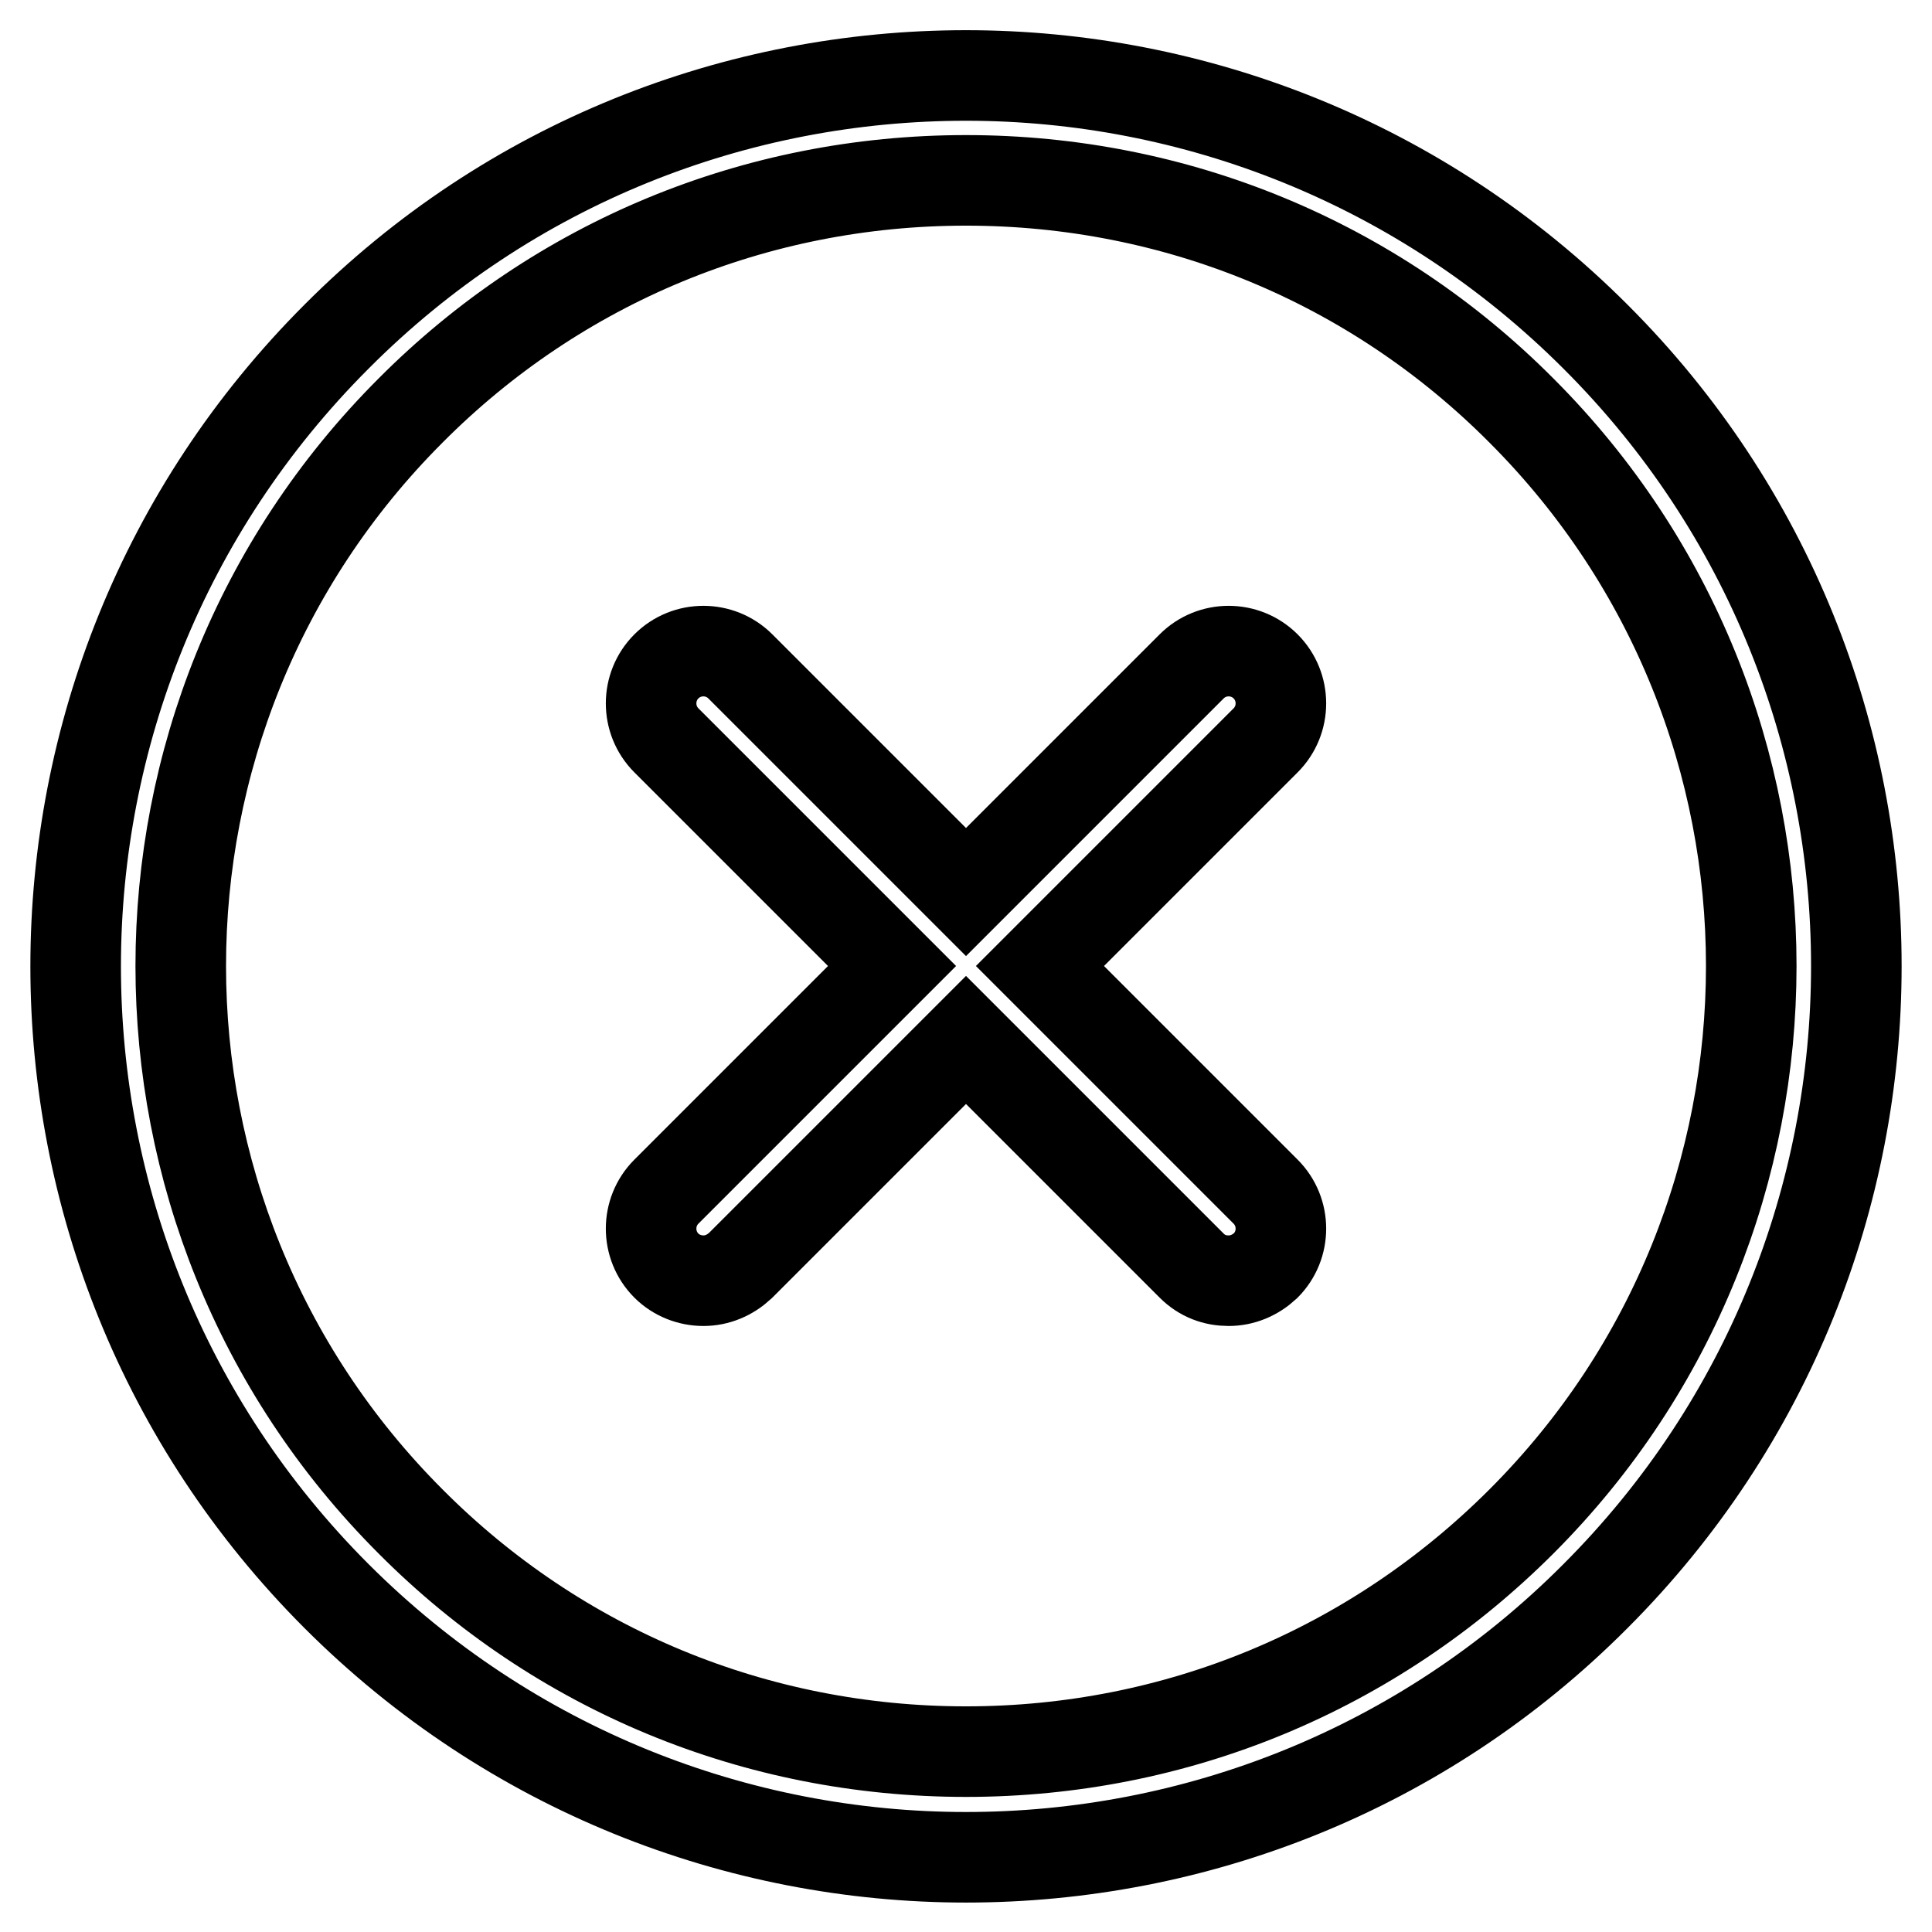 <?xml version="1.0" encoding="utf-8"?>
<!-- Svg Vector Icons : http://www.onlinewebfonts.com/icon -->
<!DOCTYPE svg PUBLIC "-//W3C//DTD SVG 1.1//EN" "http://www.w3.org/Graphics/SVG/1.1/DTD/svg11.dtd">
<svg version="1.1" xmlns="http://www.w3.org/2000/svg" xmlns:xlink="http://www.w3.org/1999/xlink" x="0px" y="0px" viewBox="0 0 256 256" enable-background="new 0 0 256 256" xml:space="preserve">
<g> <path stroke-width="12" fill-opacity="0" stroke="#000000"  d="M211.4,44.6c-23-23-53.2-34.6-83.4-34.6c-30.2,0-60.4,11.5-83.4,34.6c-46.1,46.1-46.1,120.8,0,166.9 c23,23,53.2,34.6,83.4,34.6c30.2,0,60.4-11.5,83.4-34.6C257.5,165.4,257.5,90.6,211.4,44.6L211.4,44.6z M201.6,201.6 c-19.7,19.7-45.8,30.5-73.6,30.5c-27.8,0-54-10.8-73.6-30.5C13.8,161,13.8,95,54.4,54.4C74,34.7,100.2,23.9,128,23.9 c27.8,0,54,10.8,73.6,30.5C242.2,95,242.2,161,201.6,201.6L201.6,201.6z"/> <path stroke-width="12" fill-opacity="0" stroke="#000000"  d="M167.7,88.3c-2.7-2.7-7.1-2.7-9.8,0c0,0,0,0,0,0L128,118.2L98.1,88.3c-2.7-2.7-7.1-2.7-9.8,0 c-2.7,2.7-2.7,7.1,0,9.8l29.9,29.9l-29.9,29.9c-2.7,2.7-2.7,7.1,0,9.8c0,0,0,0,0,0c1.3,1.3,3.1,2,4.9,2c1.8,0,3.5-0.7,4.9-2 l29.9-29.9l29.9,29.9c1.4,1.4,3.1,2,4.9,2s3.5-0.7,4.9-2c2.7-2.7,2.7-7.1,0-9.8c0,0,0,0,0,0L137.8,128l29.9-29.9 C170.4,95.4,170.4,91,167.7,88.3C167.7,88.3,167.7,88.3,167.7,88.3z"/></g>
</svg>